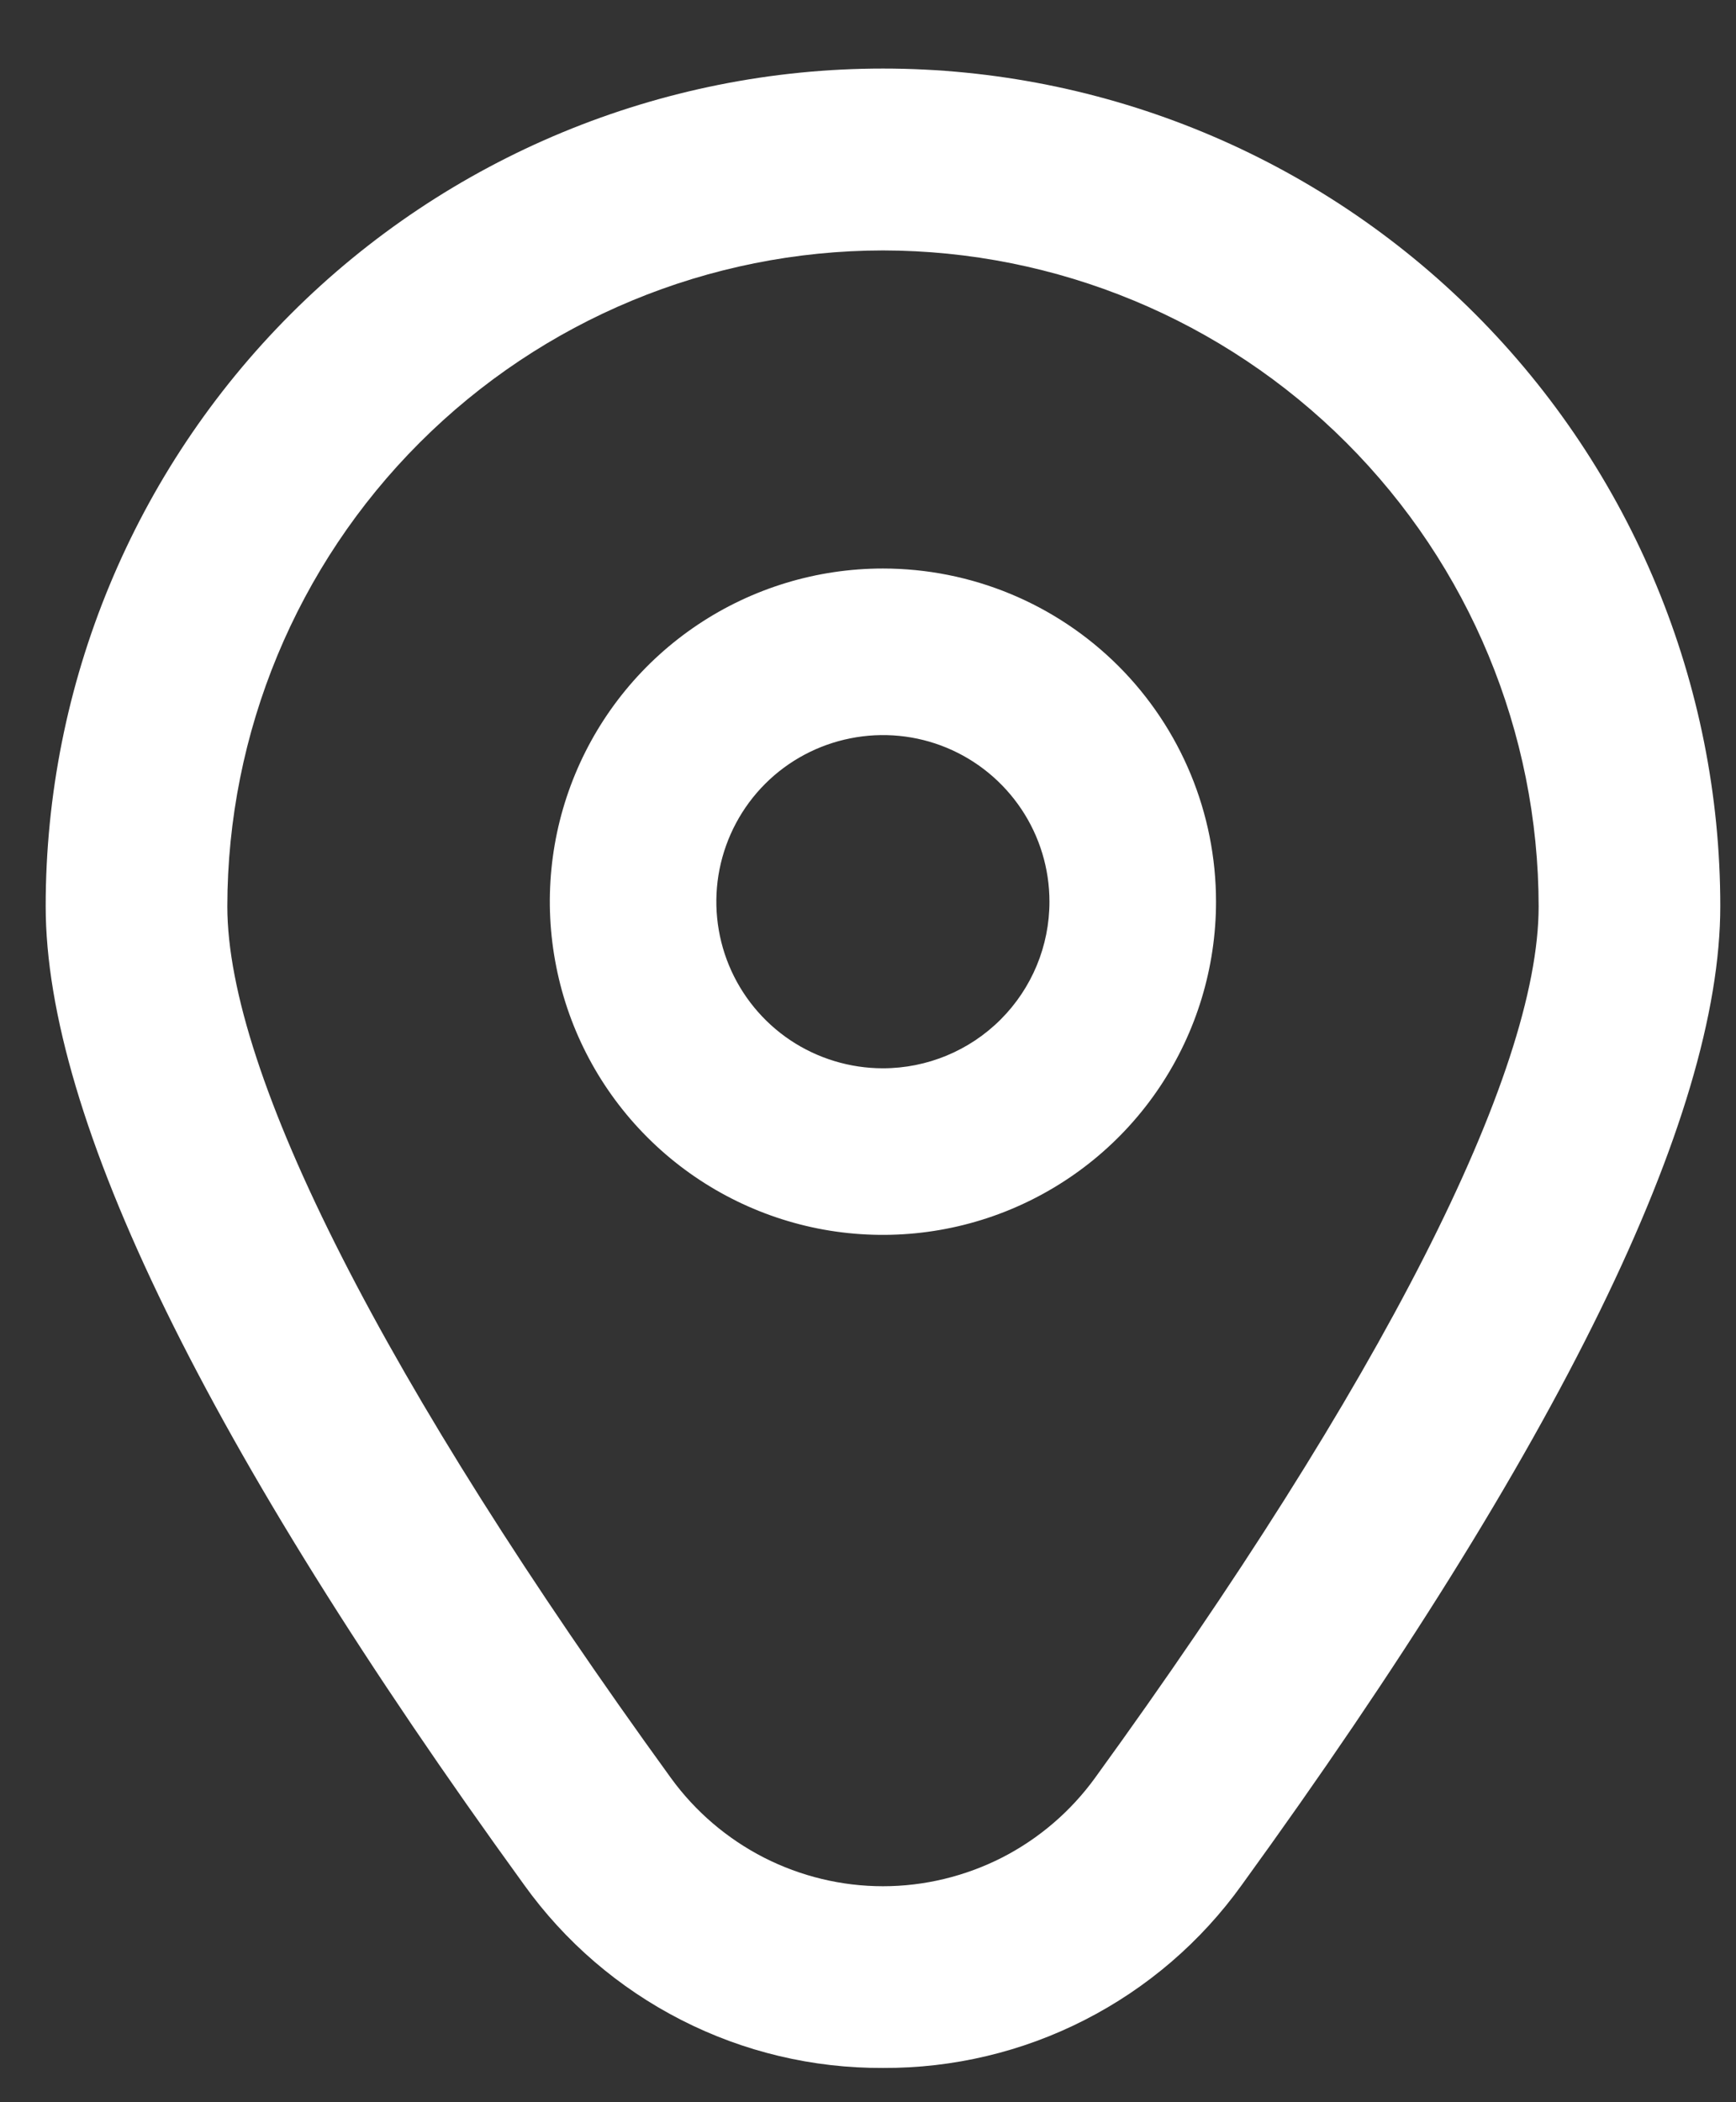 <?xml version="1.0" encoding="UTF-8"?> <svg xmlns="http://www.w3.org/2000/svg" width="19" height="23" viewBox="0 0 19 23" fill="none"><rect x="0" y="0" width="19" height="23" fill="#333333" stroke="none"/> <path d="M9.663 6.22C8.942 6.22 8.237 6.434 7.638 6.834C7.038 7.235 6.571 7.804 6.295 8.47C6.019 9.136 5.947 9.869 6.088 10.576C6.228 11.284 6.575 11.933 7.085 12.443C7.595 12.953 8.245 13.3 8.952 13.441C9.659 13.581 10.392 13.509 11.058 13.233C11.724 12.957 12.294 12.49 12.694 11.891C13.095 11.291 13.309 10.586 13.309 9.865C13.309 8.898 12.925 7.971 12.241 7.287C11.557 6.604 10.63 6.22 9.663 6.22ZM9.663 11.688C9.303 11.688 8.95 11.581 8.65 11.381C8.351 11.181 8.117 10.896 7.979 10.563C7.841 10.23 7.805 9.863 7.875 9.51C7.946 9.156 8.119 8.831 8.374 8.576C8.629 8.321 8.954 8.148 9.307 8.078C9.661 8.007 10.028 8.043 10.361 8.181C10.694 8.319 10.978 8.553 11.179 8.853C11.379 9.152 11.486 9.505 11.486 9.865C11.486 10.349 11.294 10.812 10.952 11.154C10.61 11.496 10.146 11.688 9.663 11.688Z" fill="white"></path> <path d="M9.664 22.625C8.896 22.629 8.139 22.449 7.456 22.1C6.772 21.751 6.182 21.244 5.735 20.62C2.262 15.829 0.5 12.227 0.5 9.914C0.5 7.484 1.465 5.153 3.184 3.434C4.903 1.715 7.234 0.75 9.664 0.75C12.094 0.75 14.425 1.715 16.144 3.434C17.862 5.153 18.828 7.484 18.828 9.914C18.828 12.227 17.066 15.829 13.593 20.62C13.146 21.244 12.556 21.751 11.872 22.1C11.189 22.449 10.431 22.629 9.664 22.625ZM9.664 2.74C7.761 2.742 5.937 3.498 4.592 4.844C3.247 6.189 2.49 8.013 2.488 9.916C2.488 11.748 4.213 15.135 7.344 19.454C7.61 19.82 7.959 20.118 8.362 20.324C8.765 20.529 9.211 20.637 9.664 20.637C10.116 20.637 10.562 20.529 10.966 20.324C11.369 20.118 11.717 19.82 11.983 19.454C15.115 15.135 16.84 11.748 16.84 9.916C16.838 8.013 16.081 6.189 14.736 4.844C13.39 3.498 11.566 2.742 9.664 2.74Z" fill="white"></path> </svg> 